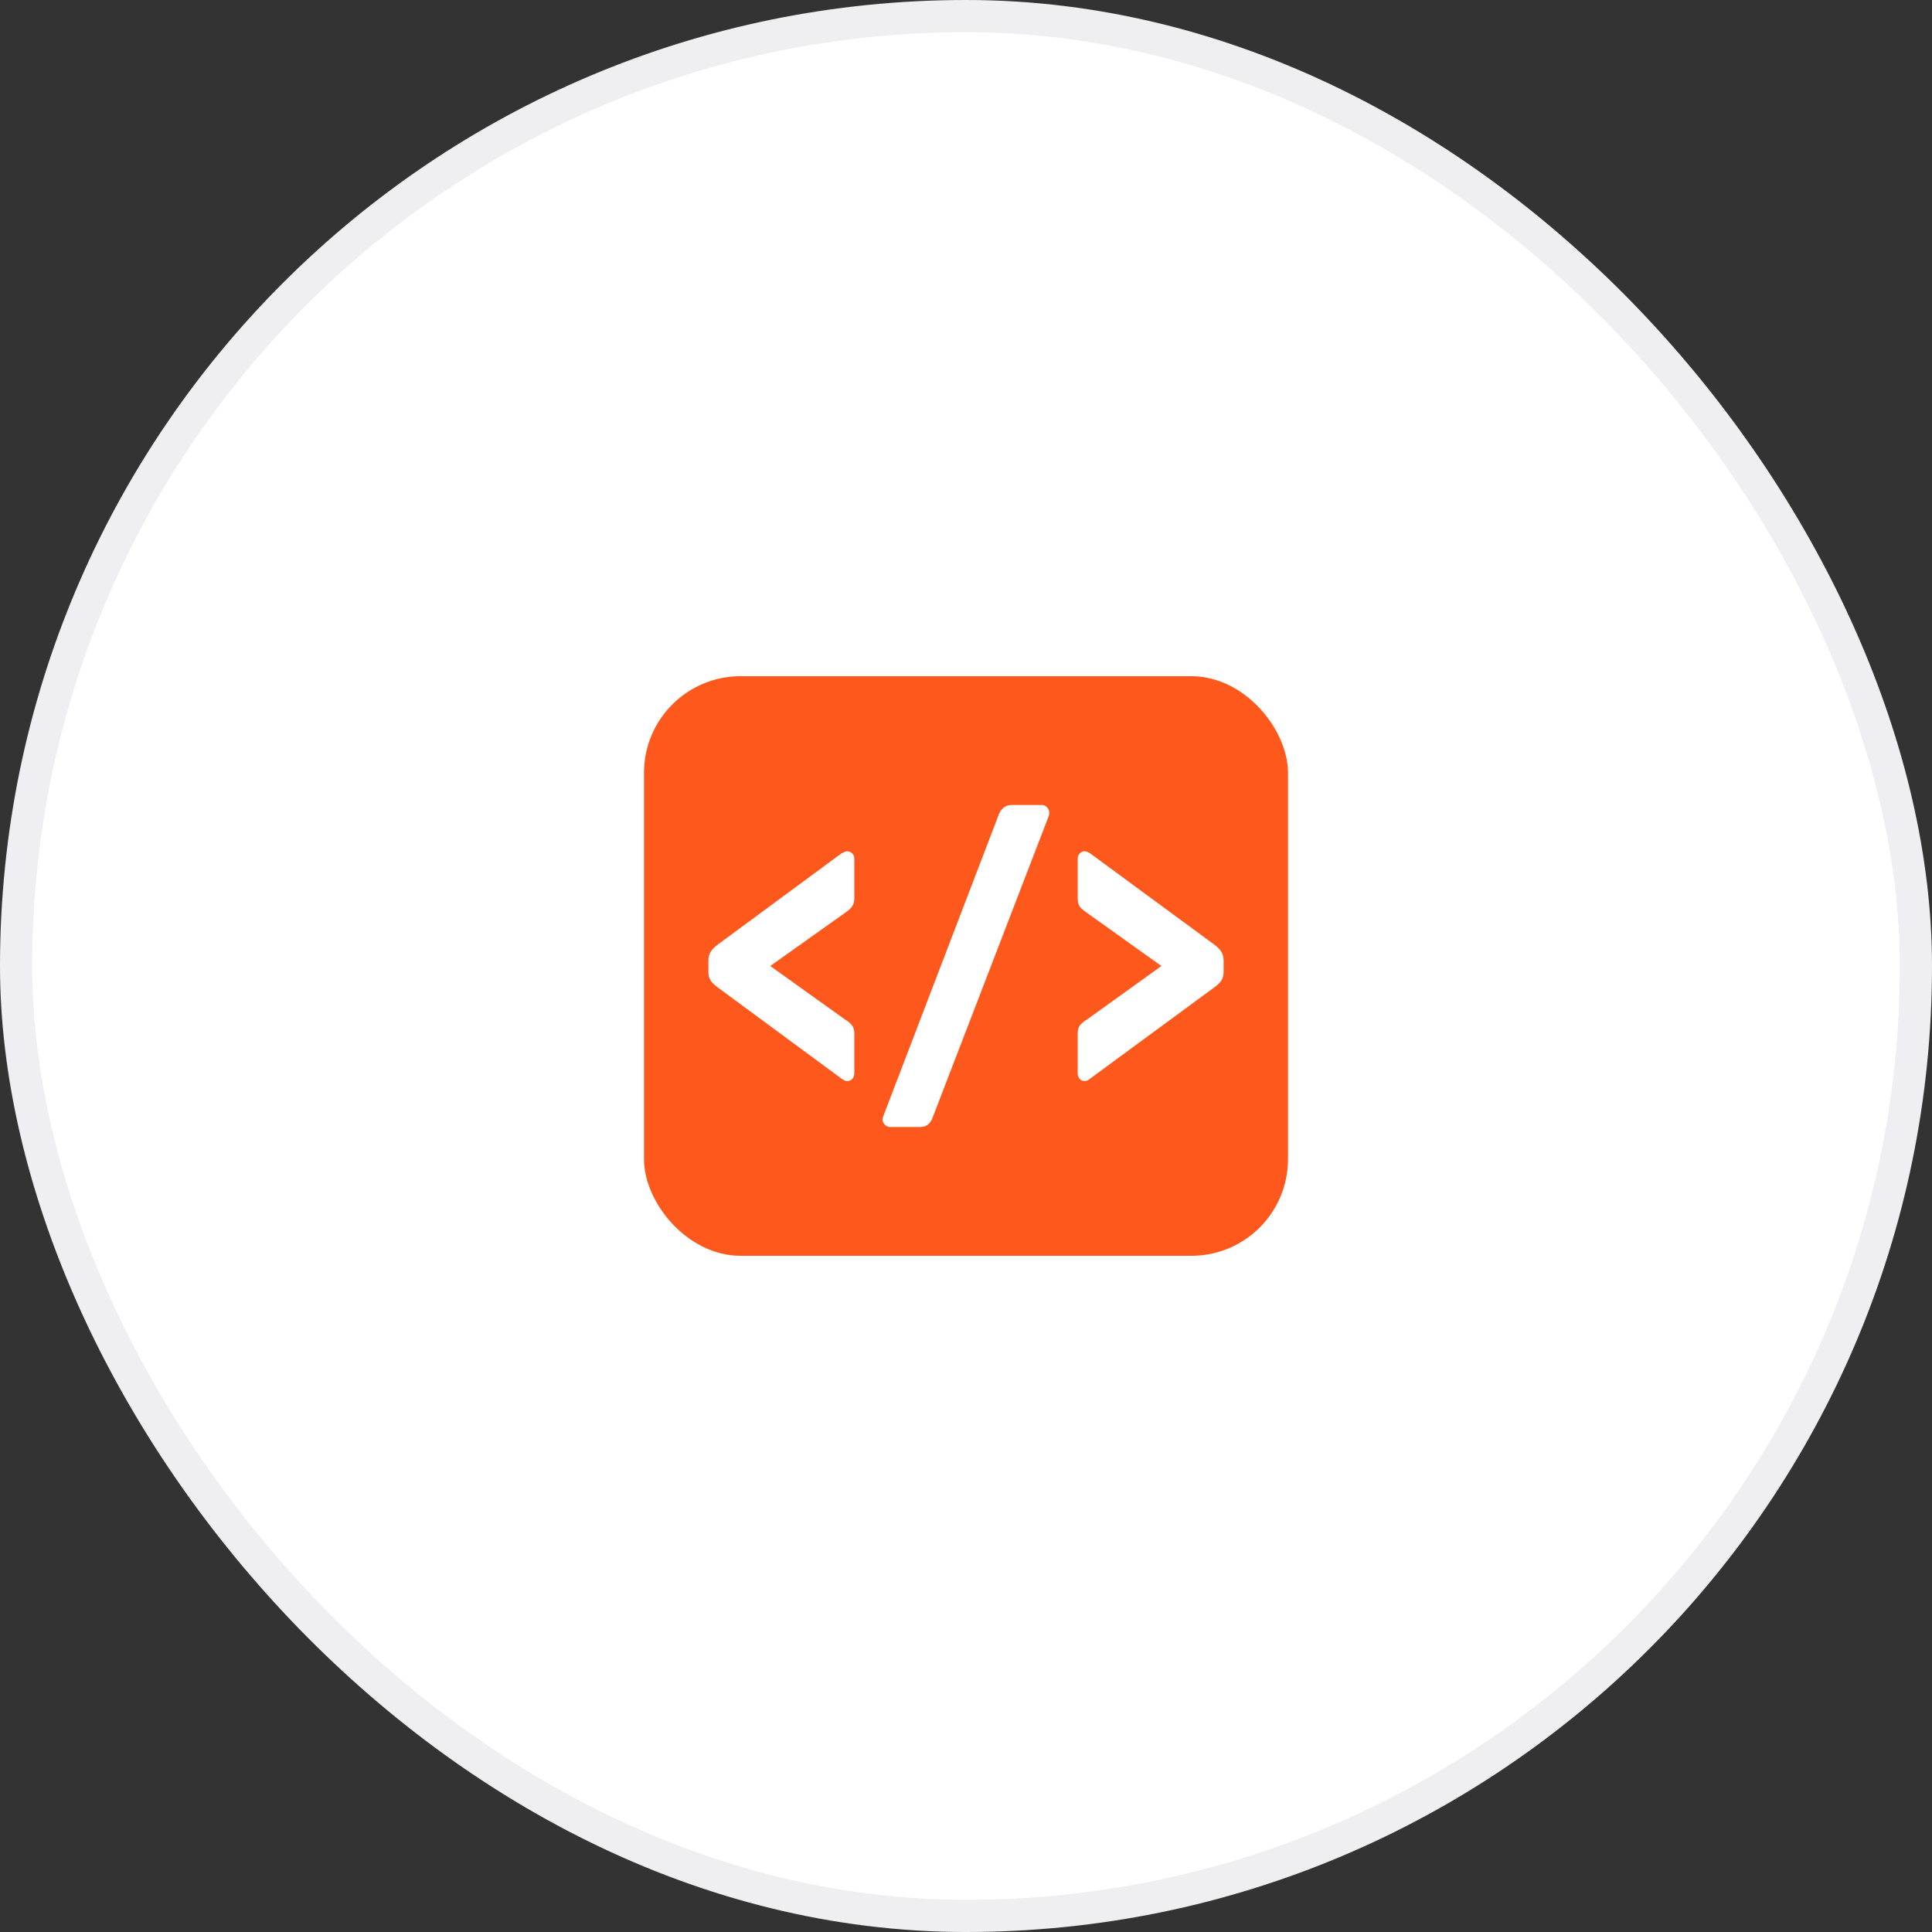 <svg width="60" height="60" viewBox="0 0 60 60" fill="none" xmlns="http://www.w3.org/2000/svg">
<rect x="0" y="0" width="60" height="60" fill="#333333" stroke="none"/>
<rect x="0.5" y="0.5" width="59" height="59" rx="29.5" fill="white" stroke="#EFEFF1"/>
<rect x="20" y="21" width="20" height="18" rx="3" fill="#FF581C"/>
<path d="M26.308 33.575C26.266 33.575 26.206 33.548 26.128 33.494L22.308 30.678C22.202 30.602 22.124 30.529 22.074 30.46C22.025 30.383 22 30.291 22 30.184V29.828C22 29.72 22.025 29.628 22.074 29.552C22.124 29.475 22.202 29.398 22.308 29.322L26.128 26.506C26.213 26.46 26.273 26.437 26.308 26.437C26.372 26.437 26.425 26.46 26.468 26.506C26.51 26.544 26.531 26.598 26.531 26.667V27.908C26.531 28.015 26.503 28.103 26.446 28.172C26.397 28.234 26.326 28.295 26.234 28.356L23.921 30L26.234 31.655C26.333 31.716 26.407 31.778 26.457 31.839C26.506 31.9 26.531 31.985 26.531 32.092V33.333C26.531 33.402 26.51 33.46 26.468 33.506C26.425 33.552 26.372 33.575 26.308 33.575Z" fill="white"/>
<path d="M27.641 35C27.578 35 27.521 34.973 27.471 34.919C27.429 34.874 27.408 34.82 27.408 34.759C27.408 34.743 27.418 34.705 27.439 34.644L31.026 25.276C31.111 25.092 31.238 25 31.408 25H32.363C32.427 25 32.48 25.027 32.523 25.081C32.565 25.126 32.586 25.18 32.586 25.241C32.586 25.28 32.579 25.318 32.565 25.356L28.957 34.724C28.886 34.908 28.759 35 28.575 35H27.641Z" fill="white"/>
<path d="M33.681 33.575C33.624 33.575 33.575 33.552 33.532 33.506C33.49 33.46 33.469 33.402 33.469 33.333V32.092C33.469 31.985 33.494 31.9 33.543 31.839C33.593 31.778 33.667 31.716 33.766 31.655L36.069 30L33.766 28.356C33.674 28.295 33.6 28.234 33.543 28.172C33.494 28.103 33.469 28.015 33.469 27.908V26.667C33.469 26.598 33.49 26.544 33.532 26.506C33.575 26.46 33.624 26.437 33.681 26.437C33.731 26.437 33.791 26.46 33.861 26.506L37.692 29.322C37.798 29.398 37.876 29.475 37.926 29.552C37.975 29.628 38 29.72 38 29.828V30.184C38 30.291 37.975 30.383 37.926 30.46C37.876 30.529 37.798 30.602 37.692 30.678L33.861 33.494C33.798 33.548 33.738 33.575 33.681 33.575Z" fill="white"/>
</svg>
